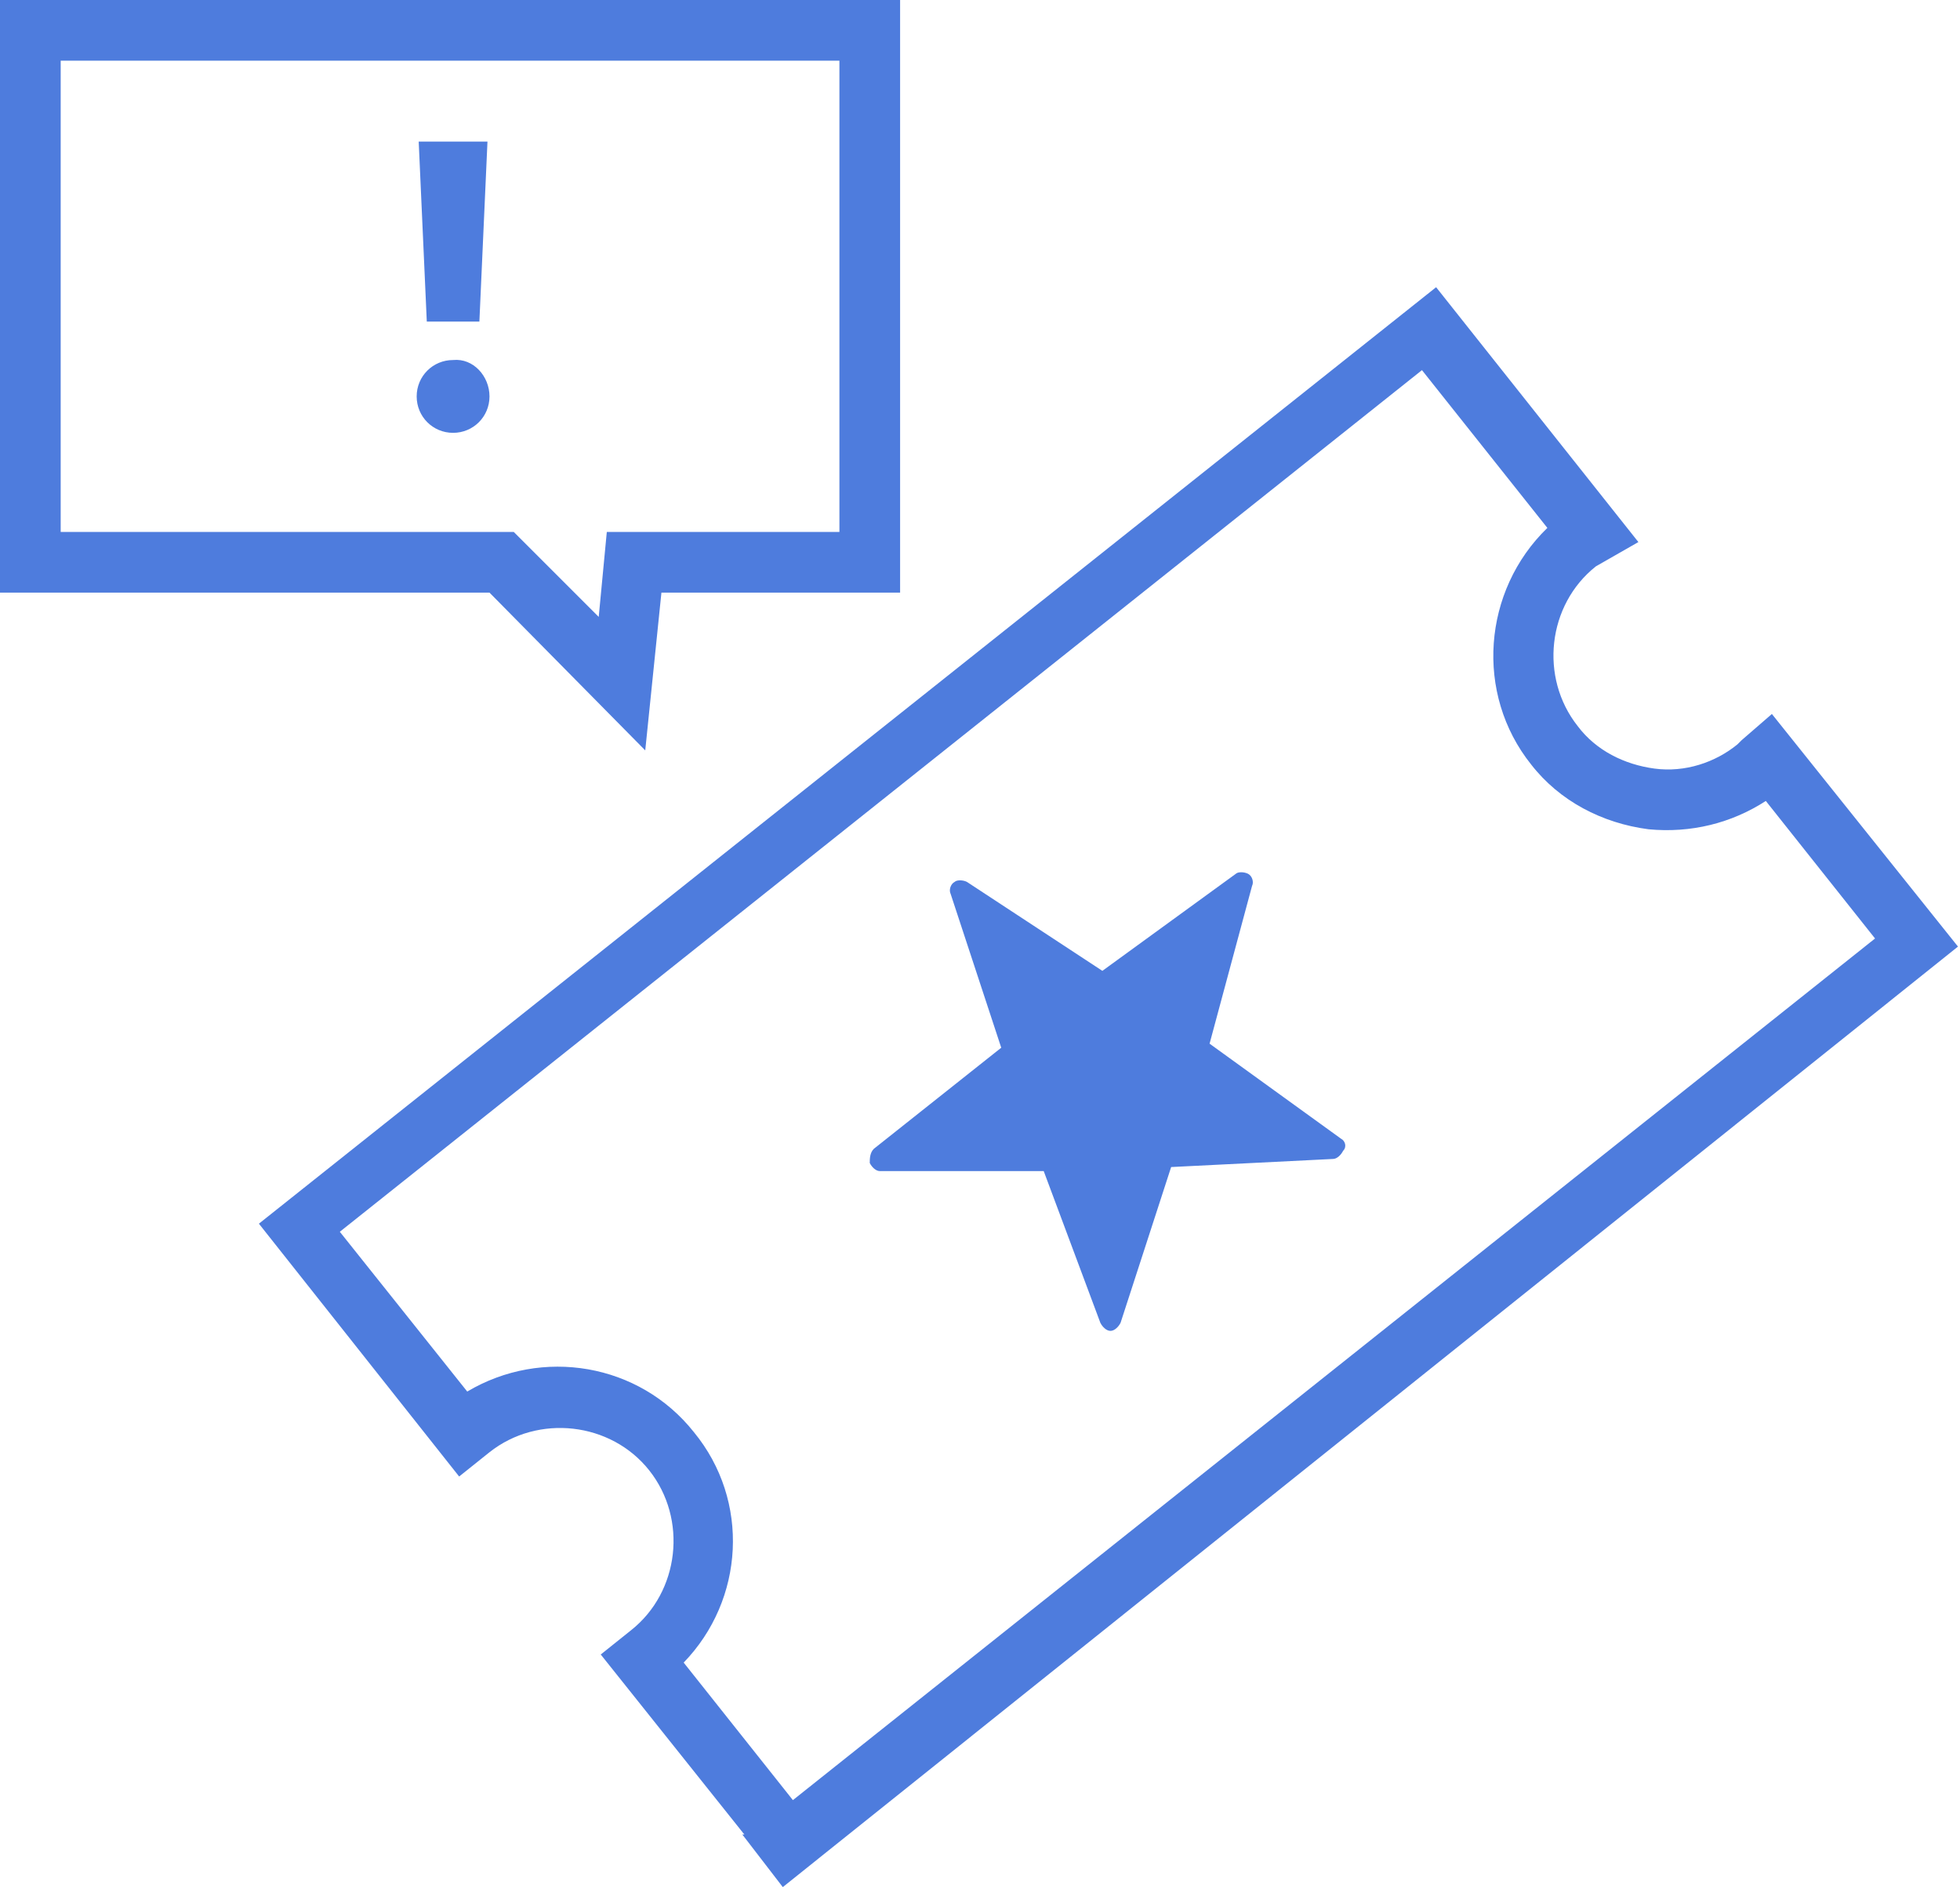 <?xml version="1.0" encoding="utf-8"?>
<!-- Generator: Adobe Illustrator 22.1.0, SVG Export Plug-In . SVG Version: 6.00 Build 0)  -->
<svg version="1.1" id="Capa_1" xmlns="http://www.w3.org/2000/svg" xmlns:xlink="http://www.w3.org/1999/xlink" x="0px" y="0px"
	 viewBox="0 0 96.9 93.3" style="enable-background:new 0 0 96.9 93.3;" xml:space="preserve">
<style type="text/css">
	.st0{fill:#4E7CDD;}
</style>
<g>
	<g>
		<path class="st0" d="M38.7,93.3l-2-2.6l0.1,0l-7.1-8.9l1.5-1.2c2.4-1.9,2.8-5.5,0.9-7.9c-1.9-2.4-5.5-2.8-7.9-0.9l-1.5,1.2
			l-9.9-12.5l58.2-46.3l10,12.6L78.9,28c-2.4,1.9-2.8,5.5-0.9,7.9c0.9,1.2,2.3,1.9,3.8,2.1c1.5,0.2,3-0.3,4.1-1.2
			c0.1-0.1,0.1-0.1,0.2-0.2l1.5-1.3l9.2,11.5L38.7,93.3z M33.8,82.2l5.4,6.8l53.5-42.6l-5.4-6.8c-1.7,1.1-3.7,1.6-5.8,1.4
			c-2.3-0.3-4.4-1.4-5.8-3.2c-2.8-3.5-2.4-8.6,0.8-11.7l-6.2-7.8L16.8,60.9l6.3,7.9c3.7-2.2,8.5-1.4,11.2,2
			C37.1,74.2,36.8,79.1,33.8,82.2z"/>
	</g>
	<g>
		<g>
			<path class="st0" d="M66.3,56.3l-6.5-4.7l2.1-7.8c0.1-0.2,0-0.5-0.2-0.6c-0.2-0.1-0.5-0.1-0.6,0L54.5,48l-6.7-4.4
				c-0.2-0.1-0.5-0.1-0.6,0C47,43.7,46.9,44,47,44.2l2.5,7.6l-6.3,5C43,57,43,57.3,43,57.5c0.1,0.2,0.3,0.4,0.5,0.4h0l8.1,0l2.8,7.5
				c0.1,0.2,0.3,0.4,0.5,0.4c0,0,0,0,0,0c0.2,0,0.4-0.2,0.5-0.4l2.5-7.7l8-0.4c0.2,0,0.4-0.2,0.5-0.4C66.6,56.7,66.5,56.4,66.3,56.3
				z"/>
		</g>
	</g>
	<g>
		<path class="st0" d="M31.9,37.1l-7.7-7.8H0V0h44.5v29.3H32.7L31.9,37.1z M3,26.3h22.4l4.2,4.2l0.4-4.2h11.5V3H3V26.3z"/>
	</g>
	<g>
		<g>
			<path class="st0" d="M24.2,19.6c0,1-0.8,1.8-1.8,1.8c-1,0-1.8-0.8-1.8-1.8c0-1,0.8-1.8,1.8-1.8C23.4,17.7,24.2,18.6,24.2,19.6z
				 M23.7,15.9h-2.6L20.7,7h3.4L23.7,15.9z"/>
		</g>
	</g>
</g>
</svg>
